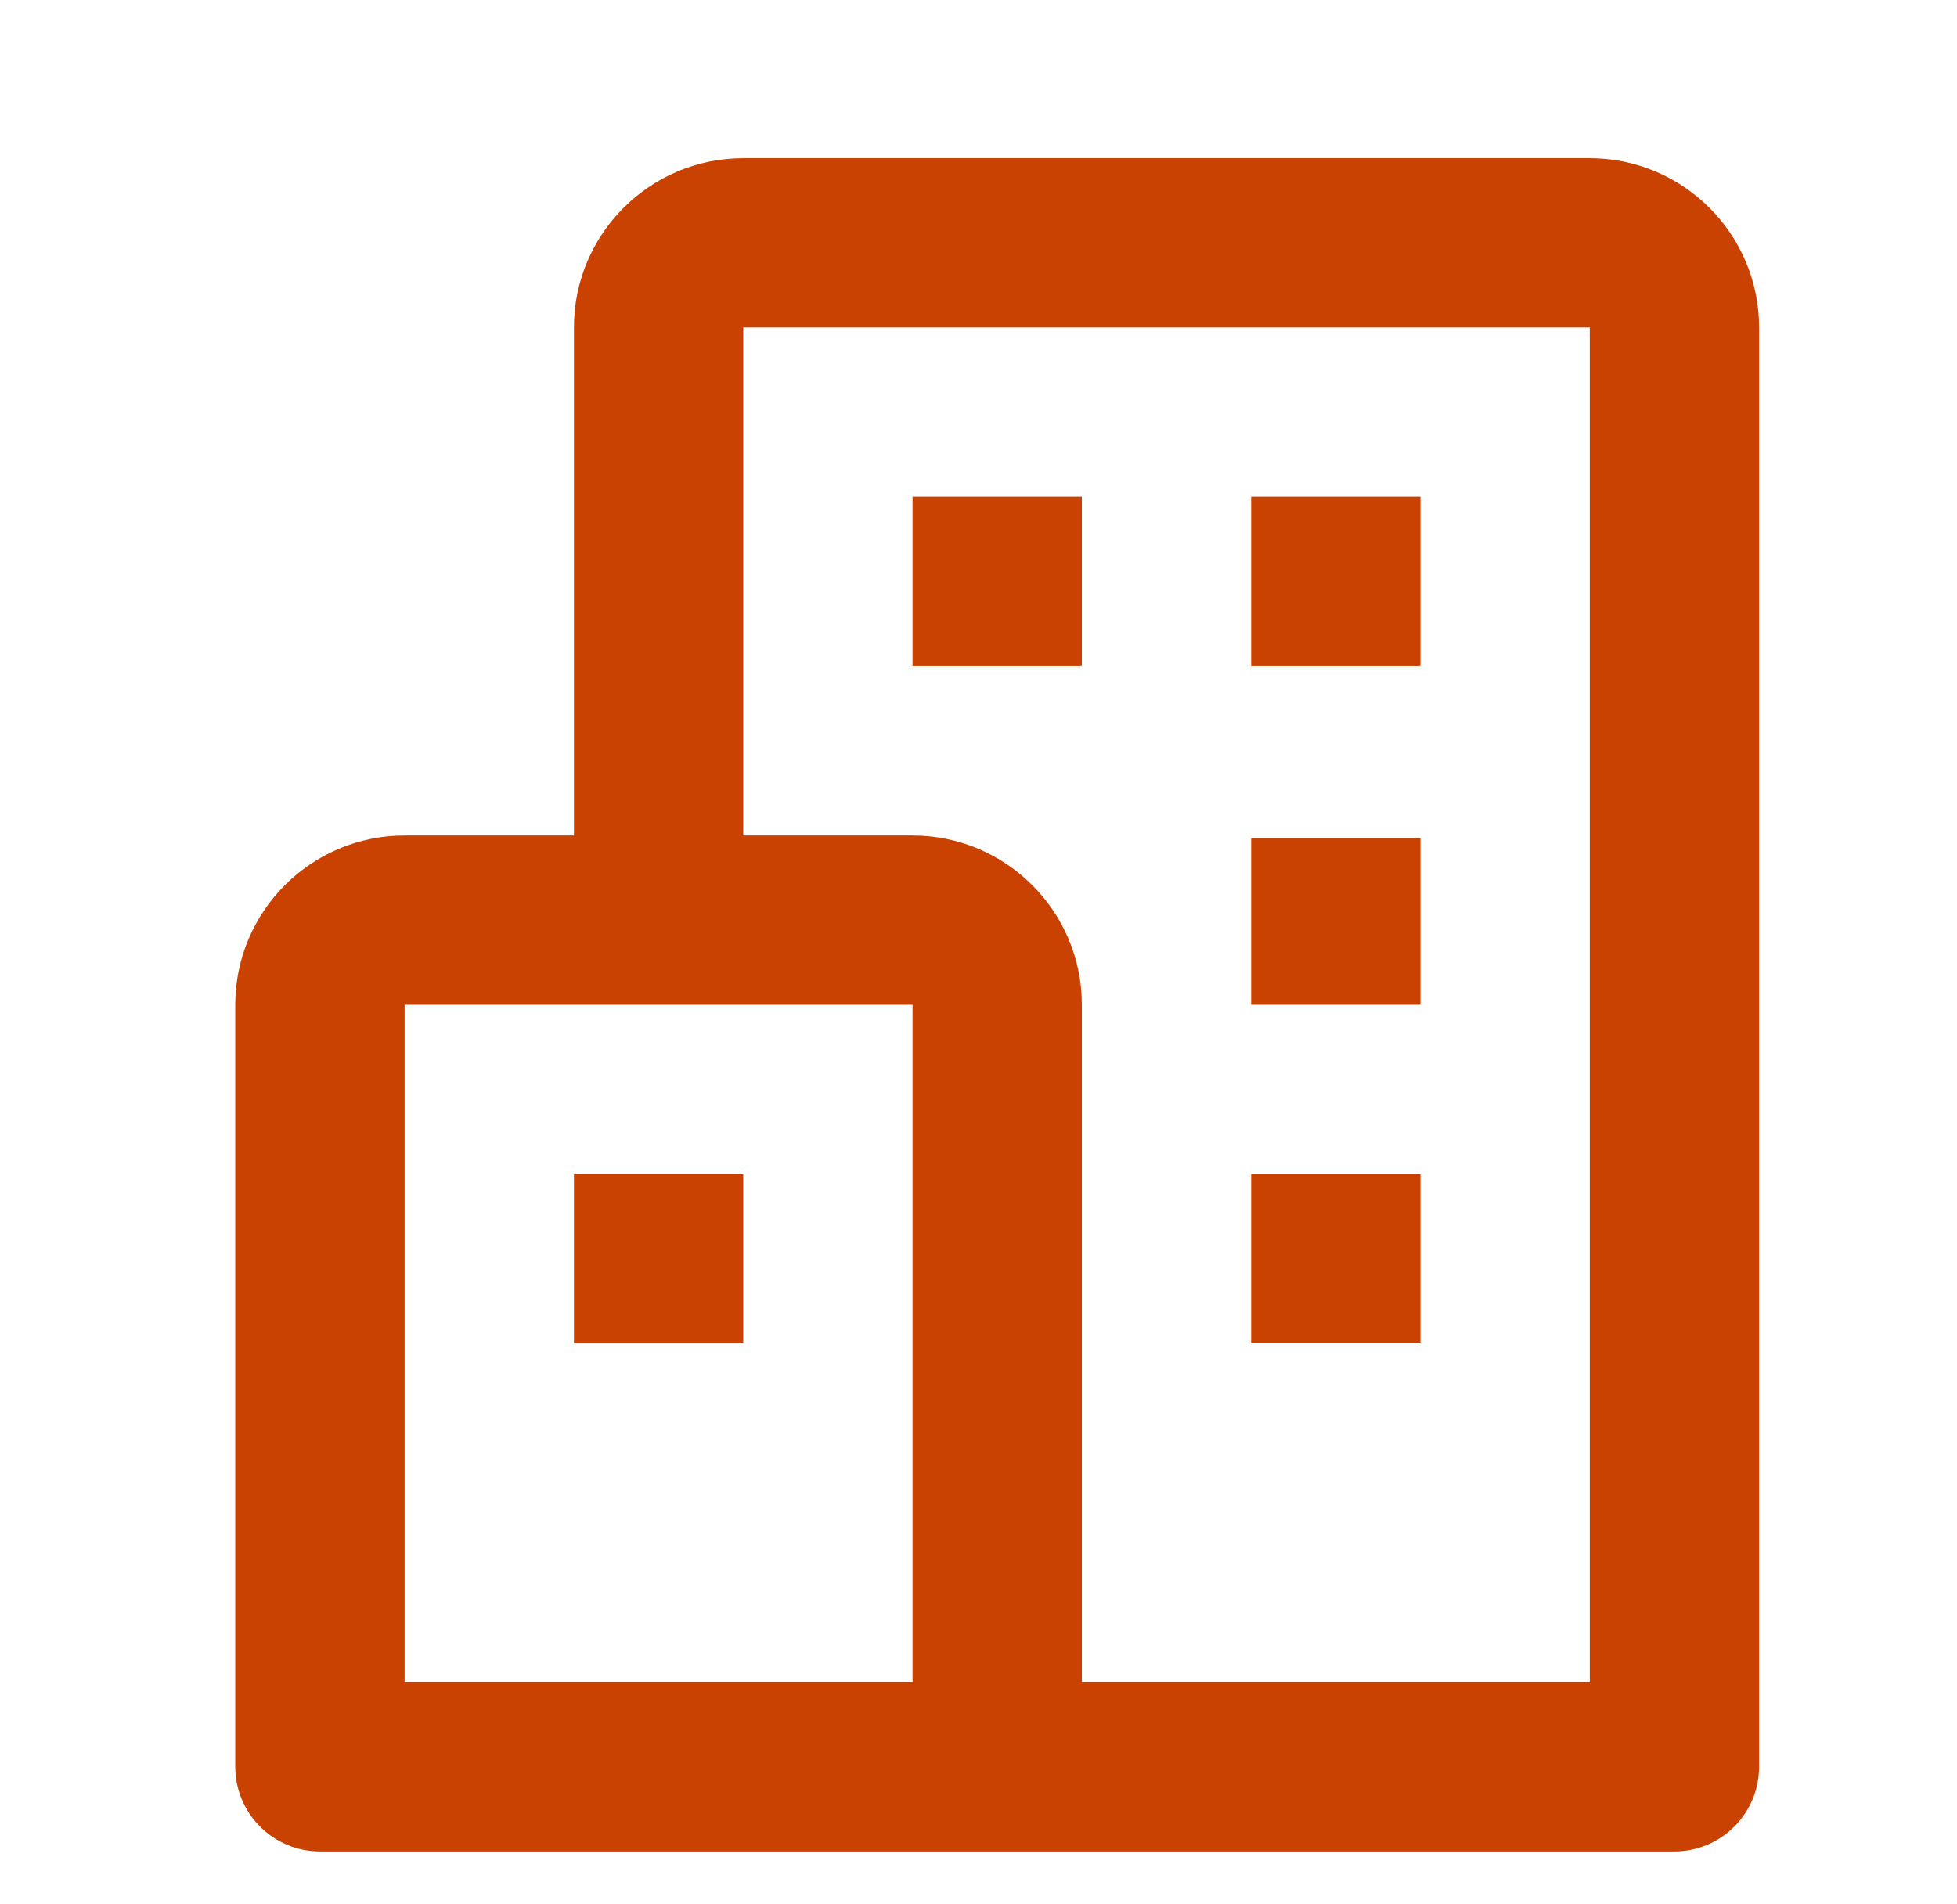 <svg width="37" height="36" viewBox="0 0 37 36" fill="none" xmlns="http://www.w3.org/2000/svg">
<path d="M30.057 2.99H14.052C12.286 2.99 10.851 4.425 10.851 6.191V15.794H7.65C5.884 15.794 4.448 17.229 4.448 18.995V33.4C4.448 33.824 4.617 34.231 4.917 34.531C5.217 34.831 5.625 35 6.049 35H31.657C32.082 35 32.489 34.831 32.789 34.531C33.089 34.231 33.258 33.824 33.258 33.4V6.191C33.258 4.425 31.822 2.99 30.057 2.99ZM7.65 18.995H17.253V31.799H7.65V18.995ZM30.057 31.799H20.454V18.995C20.454 17.229 19.018 15.794 17.253 15.794H14.052V6.191H30.057V31.799Z" fill="#CA4202"/>
<path d="M17.253 9.392H20.454V12.593H17.253V9.392ZM23.655 9.392H26.856V12.593H23.655V9.392ZM23.655 15.843H26.856V18.995H23.655V15.843ZM23.655 22.196H26.856V25.397H23.655V22.196ZM10.851 22.197H14.052V25.398H10.851V22.197Z" fill="#CA4202"/>
</svg>

